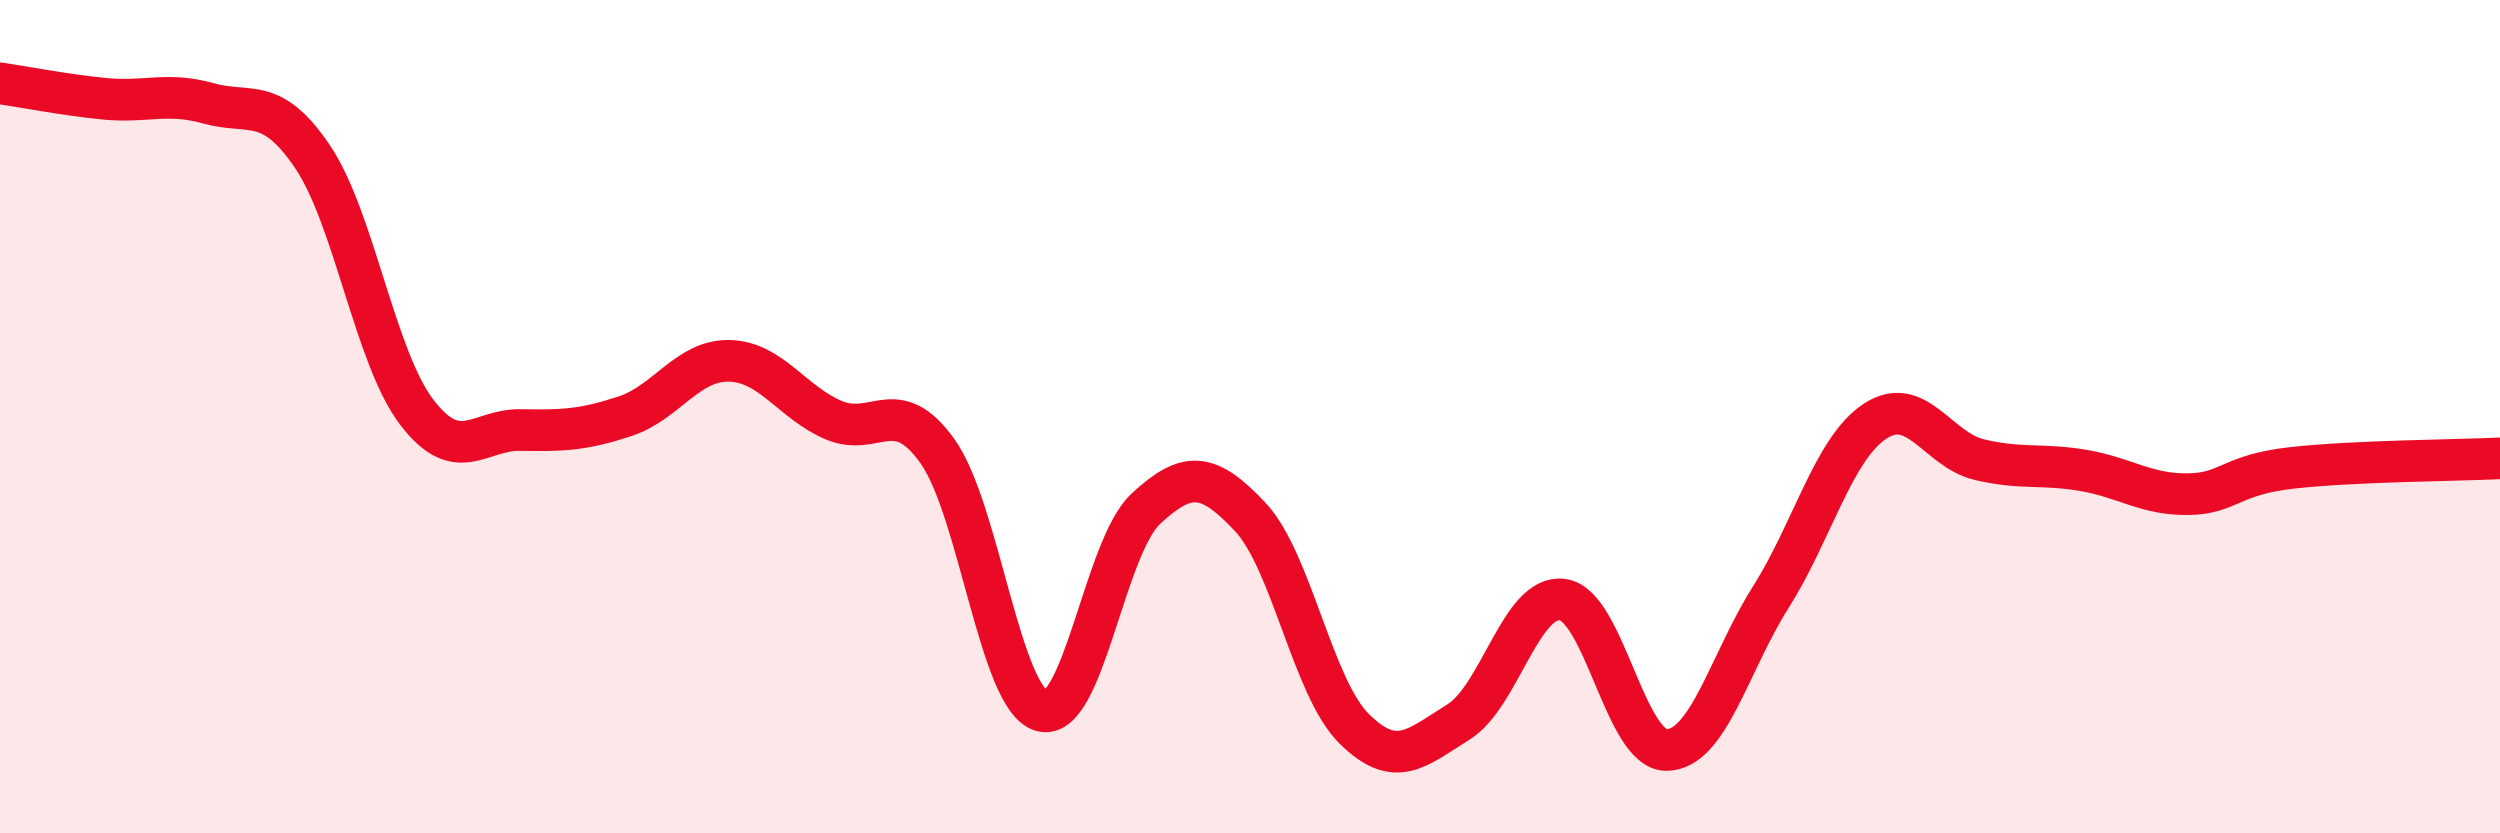 
    <svg width="60" height="20" viewBox="0 0 60 20" xmlns="http://www.w3.org/2000/svg">
      <path
        d="M 0,2 C 0.5,2.07 1.5,2.27 2.5,2.37 C 3.5,2.47 4,2.2 5,2.48 C 6,2.76 6.5,2.28 7.5,3.76 C 8.5,5.24 9,8.58 10,9.89 C 11,11.2 11.5,10.3 12.5,10.32 C 13.5,10.34 14,10.32 15,9.99 C 16,9.66 16.5,8.64 17.5,8.66 C 18.5,8.68 19,9.65 20,10.08 C 21,10.51 21.5,9.43 22.5,10.83 C 23.5,12.23 24,16.78 25,17.06 C 26,17.34 26.5,13.14 27.5,12.21 C 28.5,11.28 29,11.34 30,12.4 C 31,13.46 31.5,16.5 32.5,17.49 C 33.5,18.48 34,17.95 35,17.33 C 36,16.71 36.5,14.26 37.5,14.39 C 38.5,14.52 39,18.01 40,18 C 41,17.99 41.5,15.91 42.5,14.33 C 43.5,12.75 44,10.77 45,10.11 C 46,9.45 46.5,10.79 47.5,11.03 C 48.5,11.27 49,11.12 50,11.29 C 51,11.46 51.5,11.87 52.5,11.86 C 53.5,11.85 53.5,11.4 55,11.23 C 56.5,11.06 59,11.05 60,11L60 20L0 20Z"
        fill="#EB0A25"
        opacity="0.1"
        stroke-linecap="round"
        stroke-linejoin="round"
      />
      <path
        d="M 0,2 C 0.5,2.07 1.5,2.27 2.5,2.37 C 3.5,2.47 4,2.2 5,2.48 C 6,2.76 6.5,2.28 7.5,3.76 C 8.5,5.24 9,8.58 10,9.89 C 11,11.2 11.5,10.3 12.5,10.32 C 13.5,10.34 14,10.32 15,9.99 C 16,9.66 16.5,8.64 17.5,8.66 C 18.5,8.68 19,9.65 20,10.08 C 21,10.51 21.5,9.43 22.5,10.83 C 23.5,12.23 24,16.78 25,17.06 C 26,17.34 26.5,13.14 27.5,12.21 C 28.5,11.28 29,11.34 30,12.4 C 31,13.46 31.5,16.5 32.5,17.49 C 33.5,18.48 34,17.95 35,17.33 C 36,16.71 36.5,14.26 37.5,14.39 C 38.5,14.52 39,18.01 40,18 C 41,17.99 41.5,15.91 42.5,14.33 C 43.5,12.75 44,10.77 45,10.11 C 46,9.45 46.5,10.79 47.5,11.03 C 48.5,11.27 49,11.12 50,11.29 C 51,11.46 51.5,11.87 52.5,11.86 C 53.5,11.85 53.5,11.4 55,11.23 C 56.5,11.06 59,11.05 60,11"
        stroke="#EB0A25"
        stroke-width="1"
        fill="none"
        stroke-linecap="round"
        stroke-linejoin="round"
      />
    </svg>
  